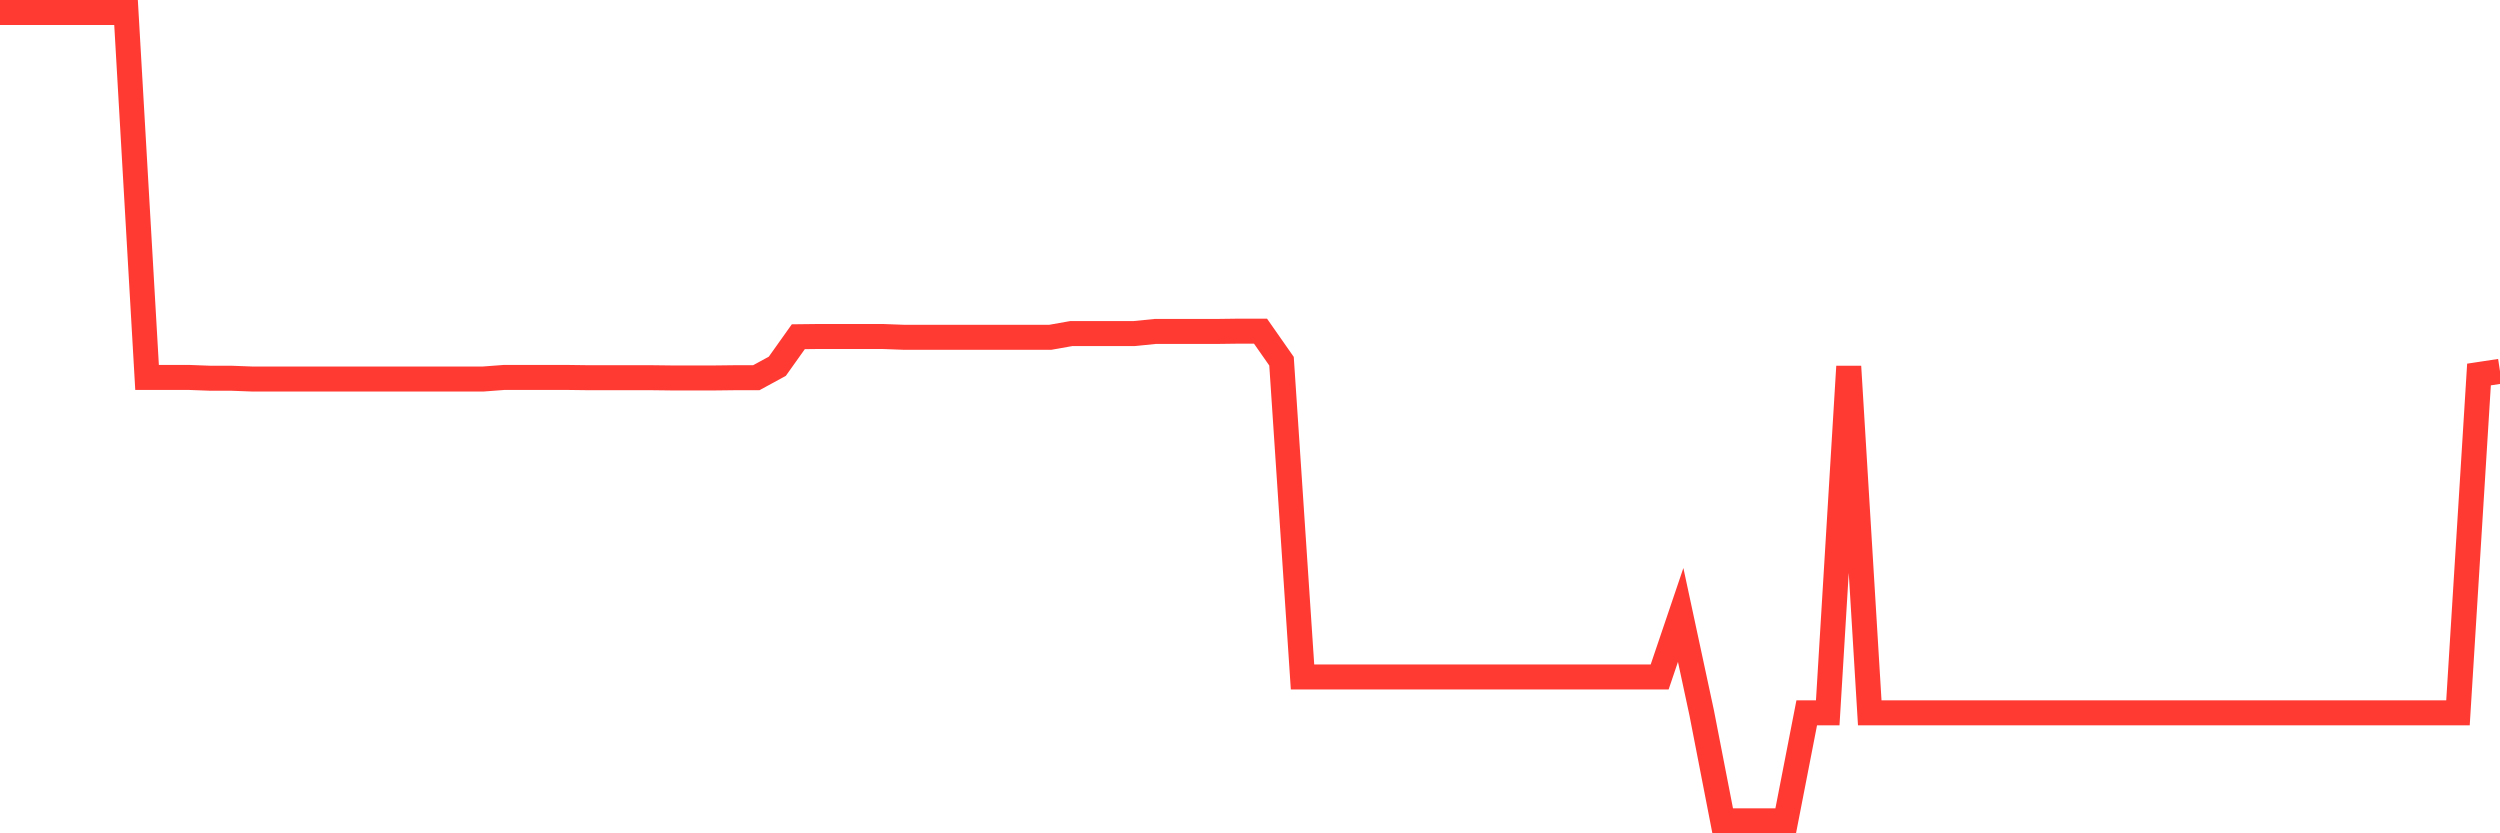 <svg
  xmlns="http://www.w3.org/2000/svg"
  xmlns:xlink="http://www.w3.org/1999/xlink"
  width="120"
  height="40"
  viewBox="0 0 120 40"
  preserveAspectRatio="none"
>
  <polyline
    points="0,0.6 1.008,0.6 2.017,0.6 3.025,0.6 4.034,0.6 5.042,0.6 6.05,0.6 7.059,18.117 8.067,18.117 9.076,18.117 10.084,18.155 11.092,18.155 12.101,18.193 13.109,18.193 14.118,18.193 15.126,18.193 16.134,18.193 17.143,18.193 18.151,18.193 19.16,18.193 20.168,18.193 21.176,18.193 22.185,18.193 23.193,18.193 24.202,18.117 25.21,18.117 26.218,18.117 27.227,18.117 28.235,18.13 29.244,18.13 30.252,18.13 31.261,18.13 32.269,18.142 33.277,18.142 34.286,18.142 35.294,18.13 36.303,18.13 37.311,17.581 38.319,16.163 39.328,16.151 40.336,16.151 41.345,16.151 42.353,16.151 43.361,16.189 44.37,16.189 45.378,16.189 46.387,16.189 47.395,16.189 48.403,16.189 49.412,16.189 50.42,16.189 51.429,16.01 52.437,16.01 53.445,16.01 54.454,16.01 55.462,15.908 56.471,15.908 57.479,15.908 58.487,15.908 59.496,15.895 60.504,15.895 61.513,17.338 62.521,32.493 63.529,32.493 64.538,32.493 65.546,32.493 66.555,32.493 67.563,32.493 68.571,32.493 69.58,32.493 70.588,32.493 71.597,32.493 72.605,32.493 73.613,32.493 74.622,32.493 75.63,32.493 76.639,32.493 77.647,32.493 78.655,32.493 79.664,32.493 80.672,29.518 81.681,34.216 82.689,39.4 83.697,39.4 84.706,39.4 85.714,39.4 86.723,34.216 87.731,34.216 88.739,17.593 89.748,34.216 90.756,34.216 91.765,34.216 92.773,34.216 93.782,34.216 94.79,34.216 95.798,34.216 96.807,34.216 97.815,34.216 98.824,34.216 99.832,34.216 100.84,34.216 101.849,34.216 102.857,34.216 103.866,34.216 104.874,34.216 105.882,34.216 106.891,34.216 107.899,34.216 108.908,34.216 109.916,34.216 110.924,34.216 111.933,34.216 112.941,34.216 113.95,34.216 114.958,34.216 115.966,34.216 116.975,34.216 117.983,34.216 118.992,17.976 120,17.823"
    fill="none"
    stroke="#ff3a33"
    stroke-width="1.2"
  >
  </polyline>
</svg>